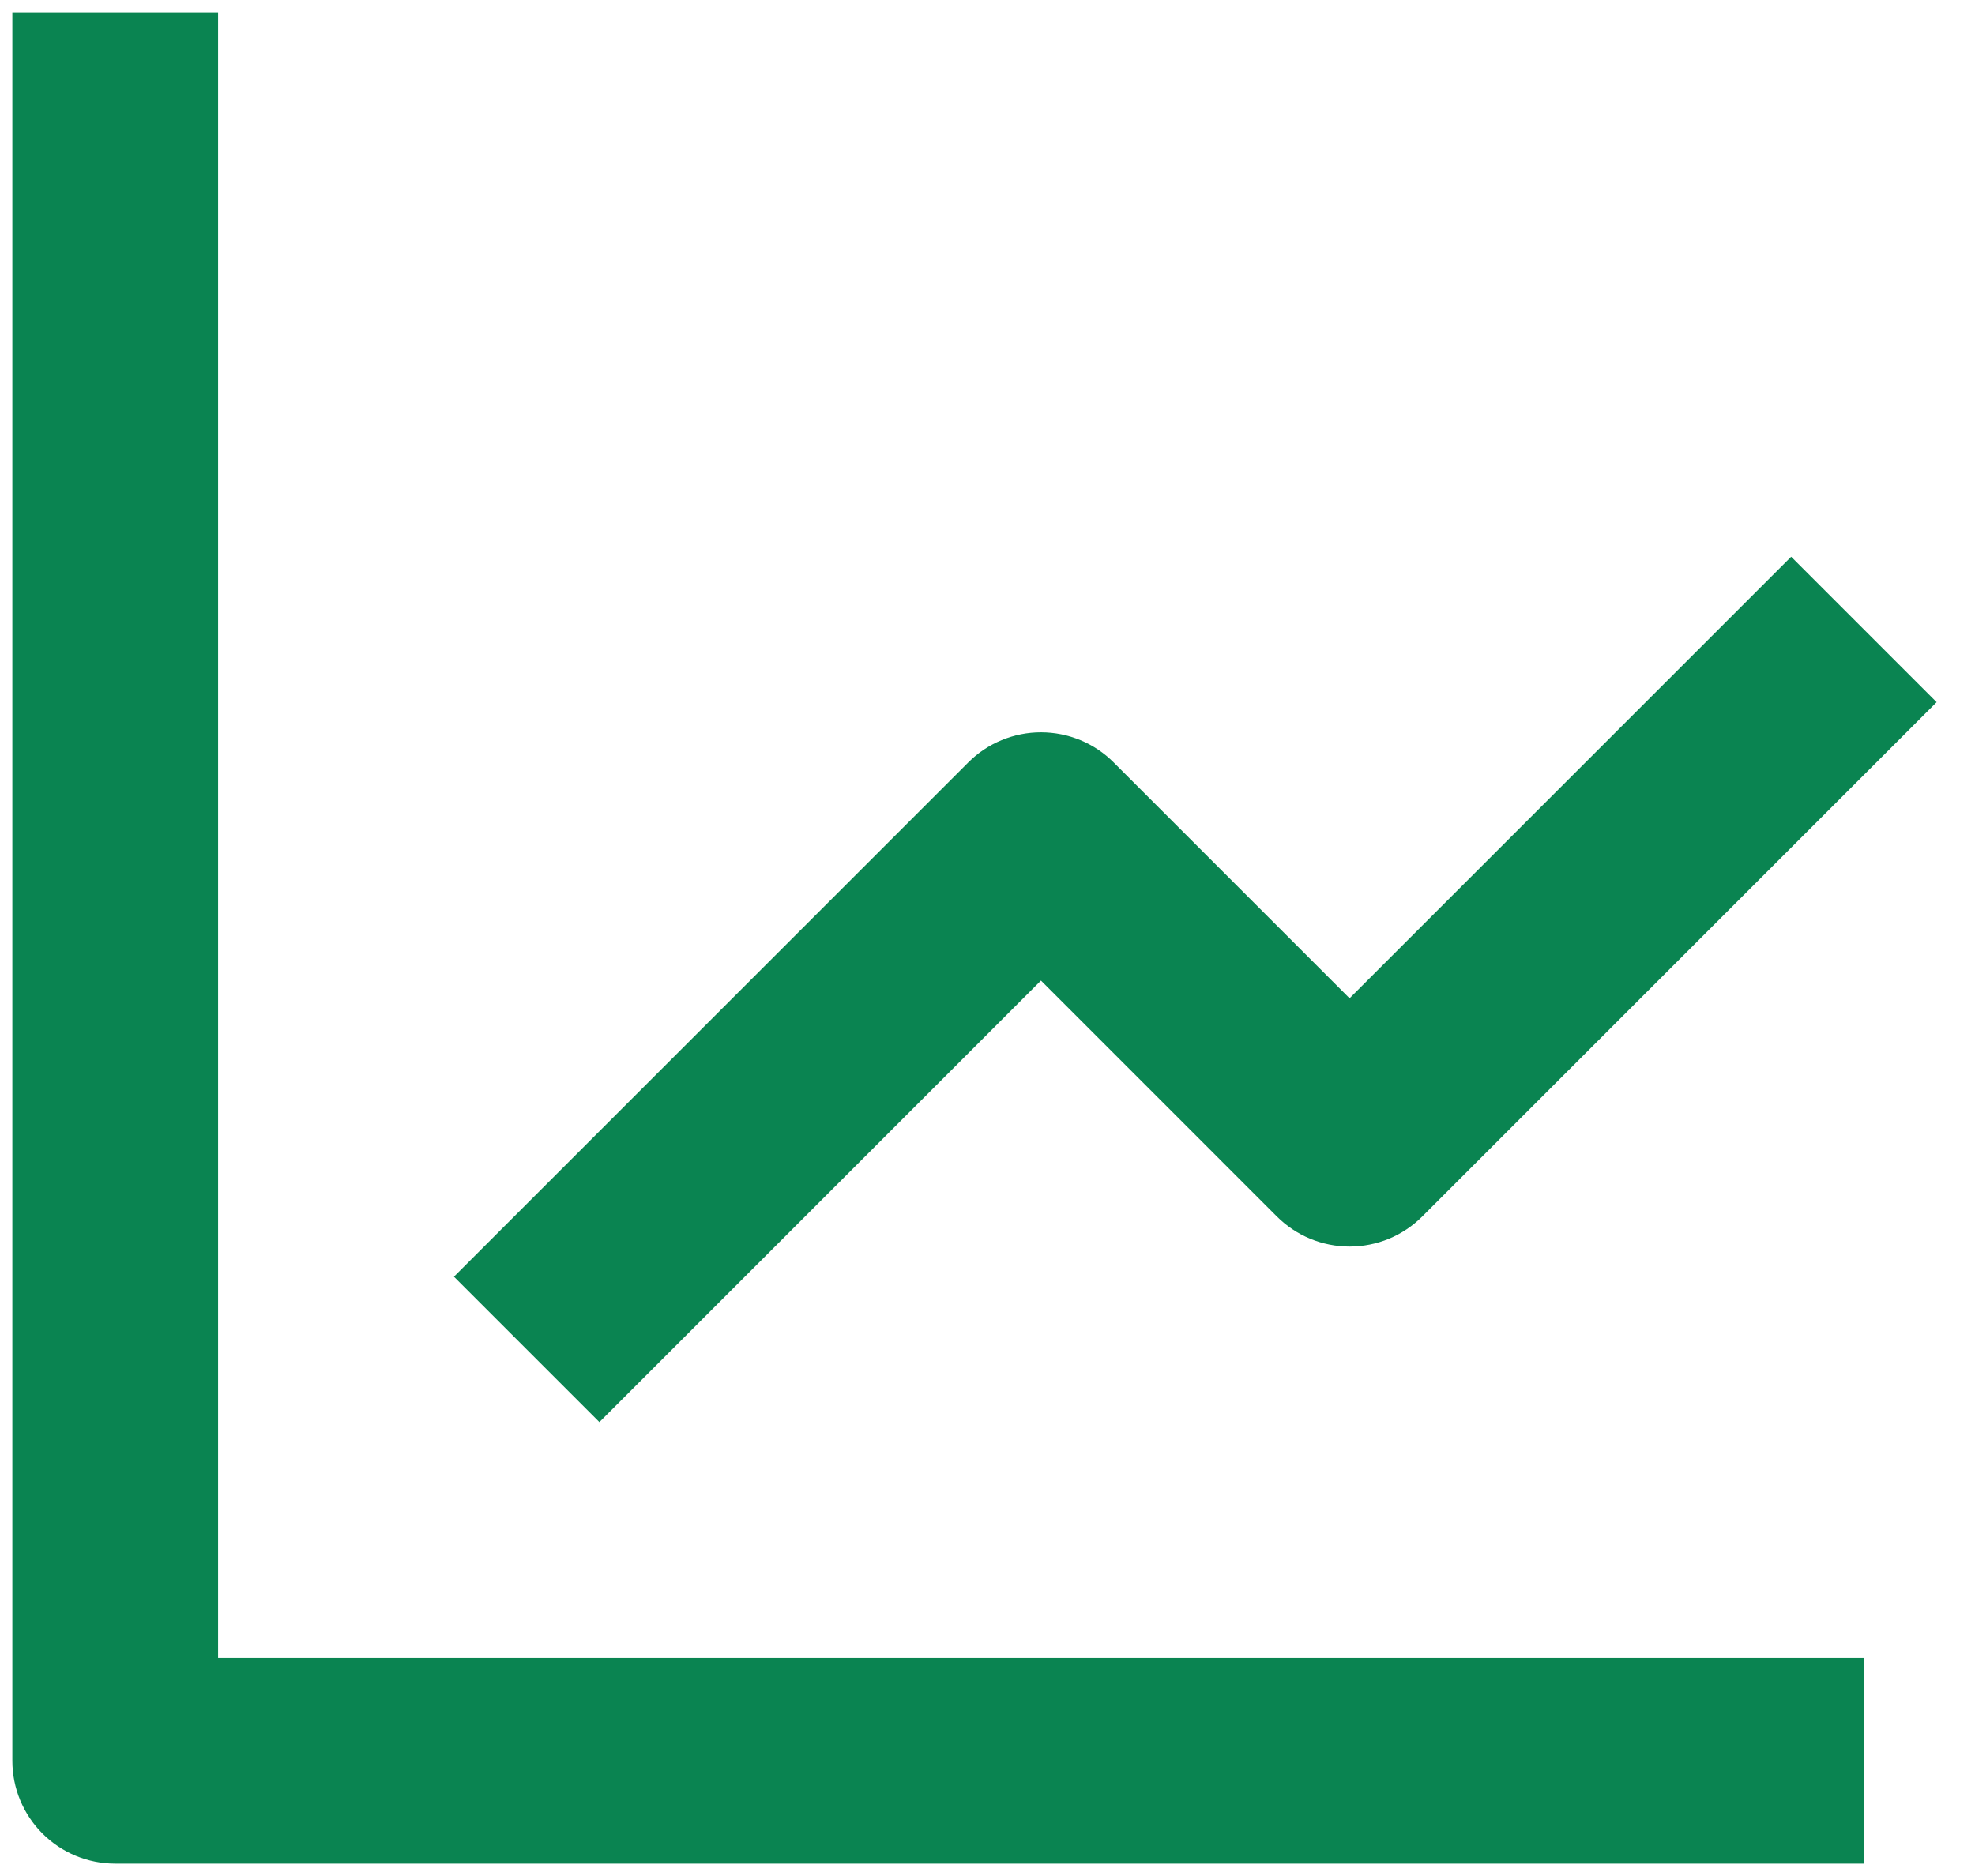 <svg width="40" height="38" viewBox="0 0 40 38" fill="none" xmlns="http://www.w3.org/2000/svg">
<path d="M0.25 0.25V35.667C0.25 36.219 0.469 36.749 0.86 37.14C1.251 37.531 1.781 37.75 2.333 37.75H37.75V33.583H4.417V0.25H0.25Z" fill="#0A8451"/>
<path d="M25.86 24.64C26.054 24.833 26.283 24.987 26.536 25.092C26.789 25.196 27.06 25.25 27.333 25.25C27.607 25.25 27.878 25.196 28.131 25.092C28.383 24.987 28.613 24.833 28.806 24.64L39.223 14.223L36.277 11.277L27.333 20.221L22.556 15.444C22.363 15.25 22.133 15.096 21.881 14.992C21.628 14.887 21.357 14.833 21.083 14.833C20.81 14.833 20.539 14.887 20.286 14.992C20.033 15.096 19.804 15.25 19.61 15.444L9.194 25.86L12.14 28.806L21.083 19.862L25.86 24.64Z" fill="#0A8451"/>
</svg>
